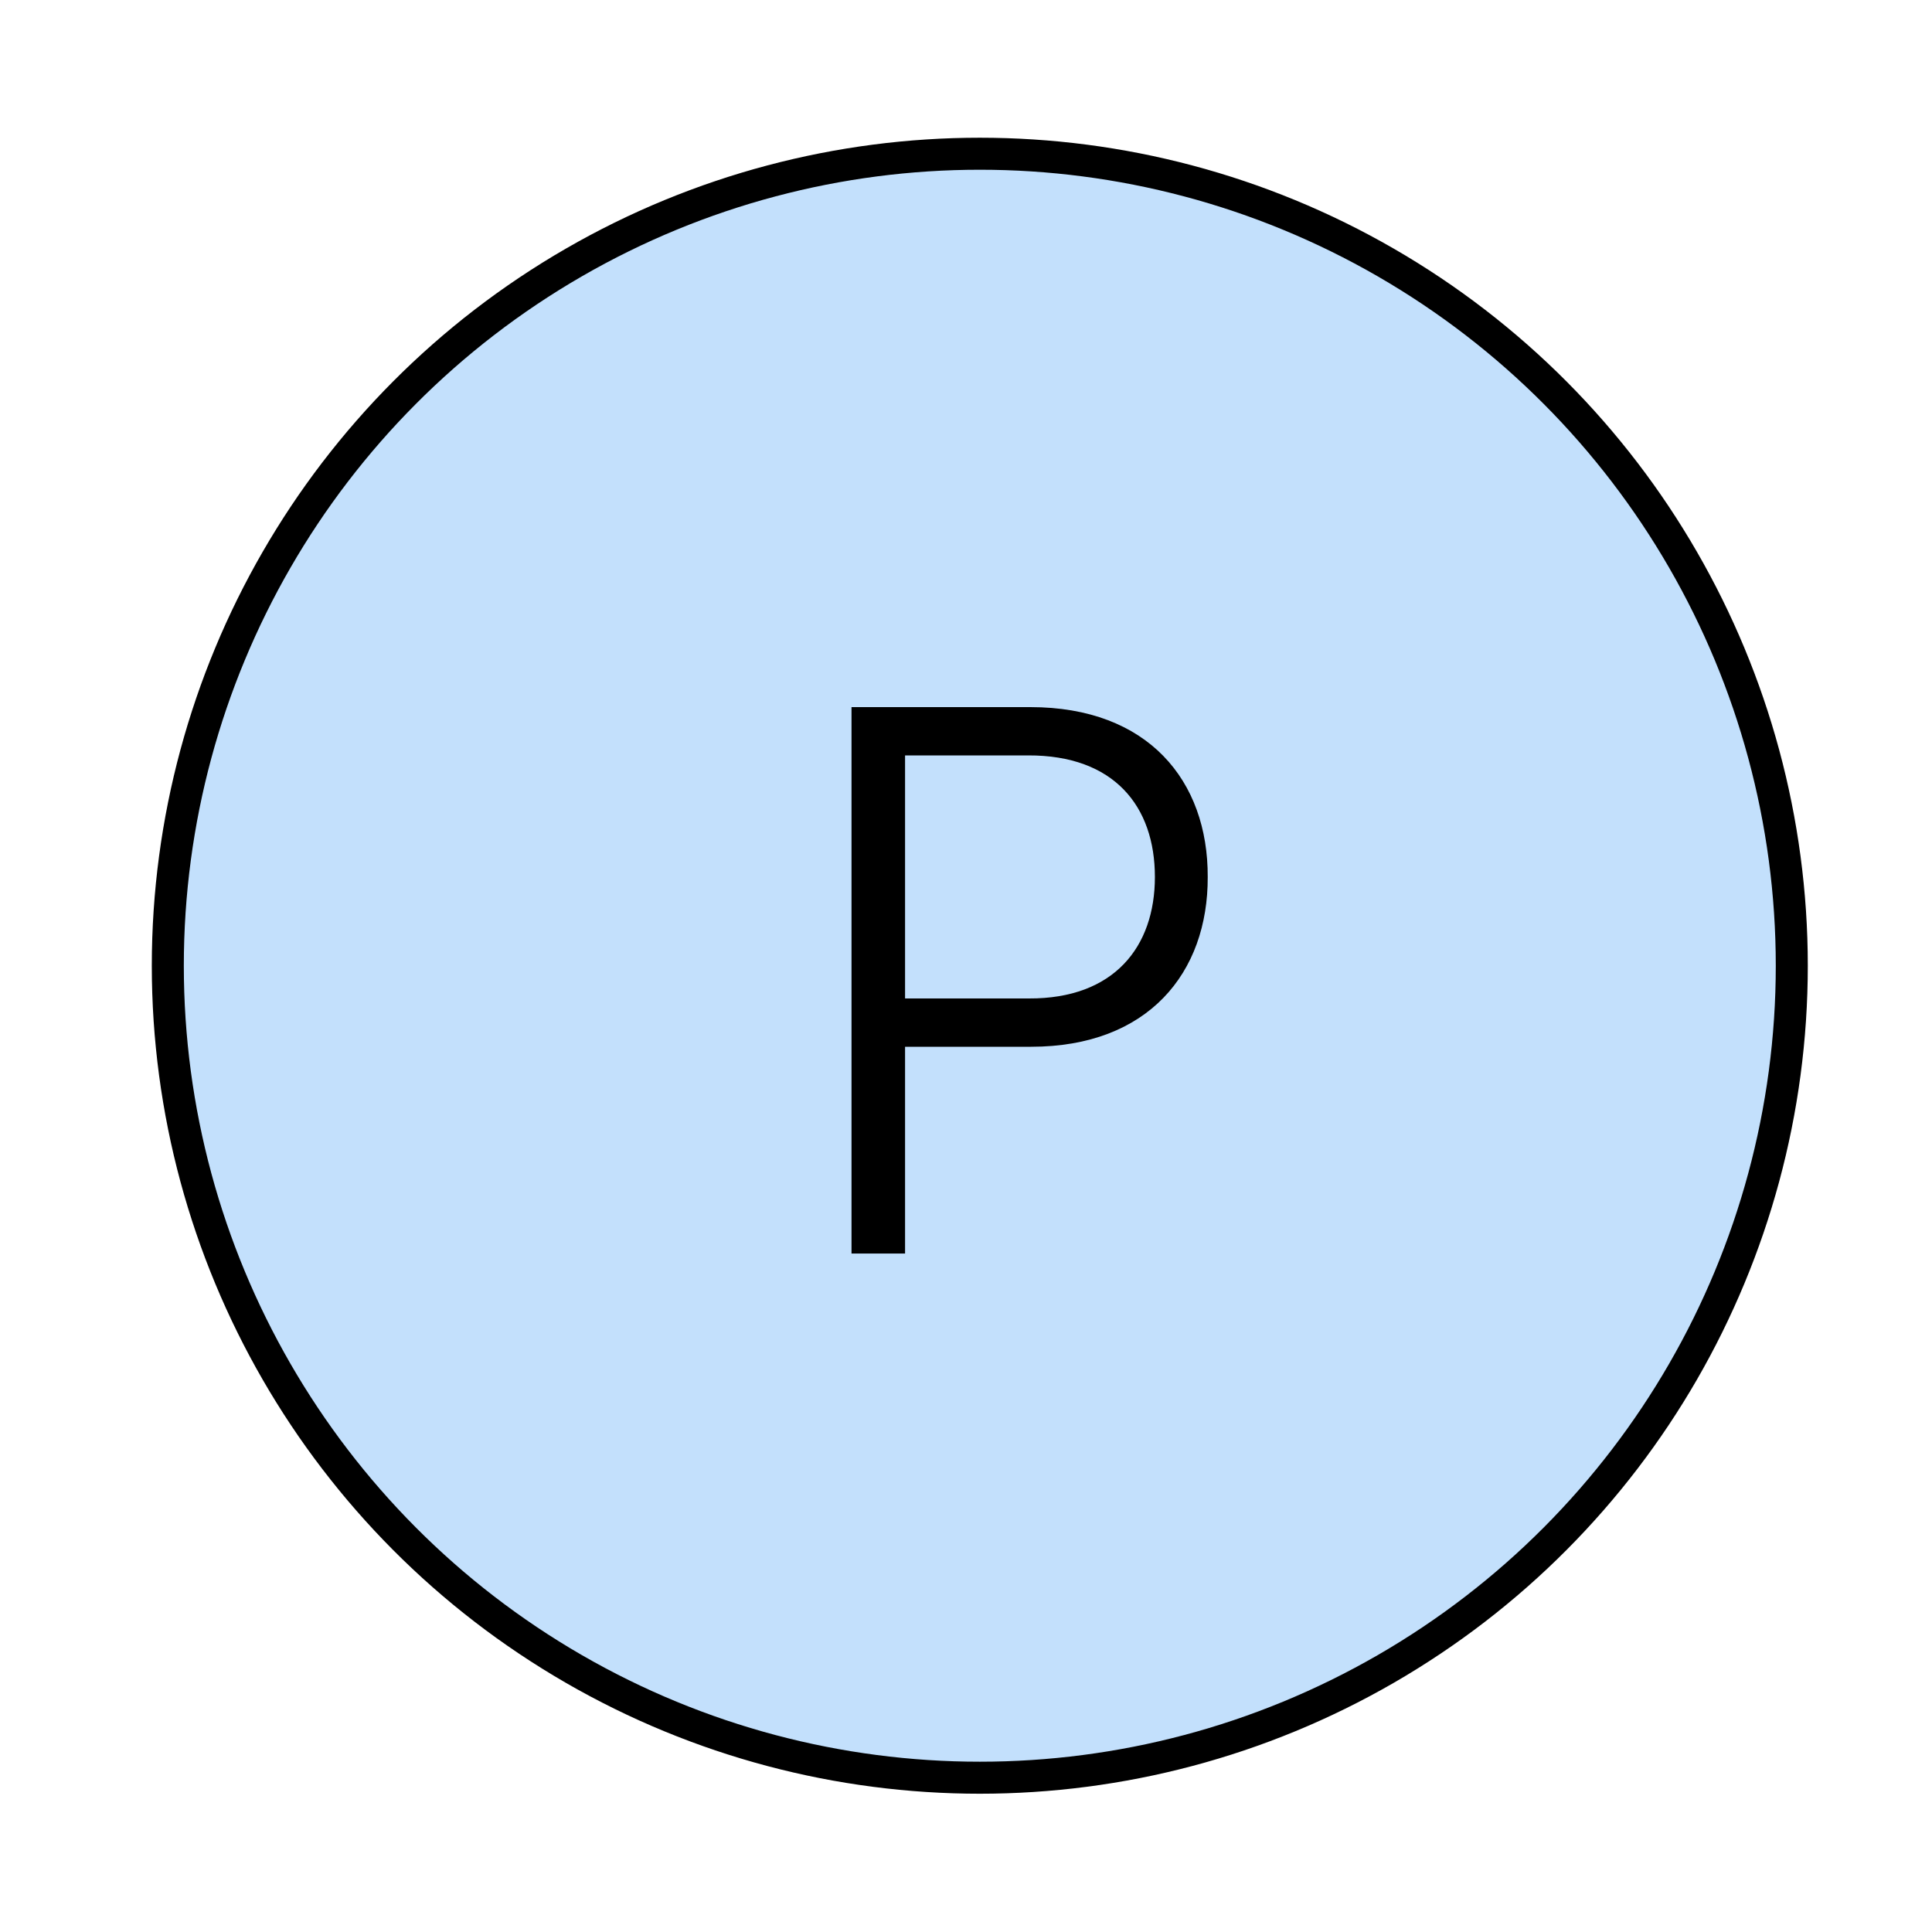 <svg width="35" height="35" viewBox="0 0 35 35" fill="none" xmlns="http://www.w3.org/2000/svg">
<circle cx="17.75" cy="17.495" r="14.71" fill="#C3E0FC" stroke="black" stroke-width="0.58"/>
<path d="M15.426 22.709V12.81H18.666C20.799 12.81 21.886 14.144 21.879 15.887C21.886 17.623 20.799 18.963 18.68 18.963H16.396V22.709H15.426ZM16.396 18.088H18.639C20.184 18.095 20.922 17.151 20.922 15.887C20.922 14.608 20.184 13.679 18.625 13.685H16.396V18.088Z" fill="black"/>
</svg>
